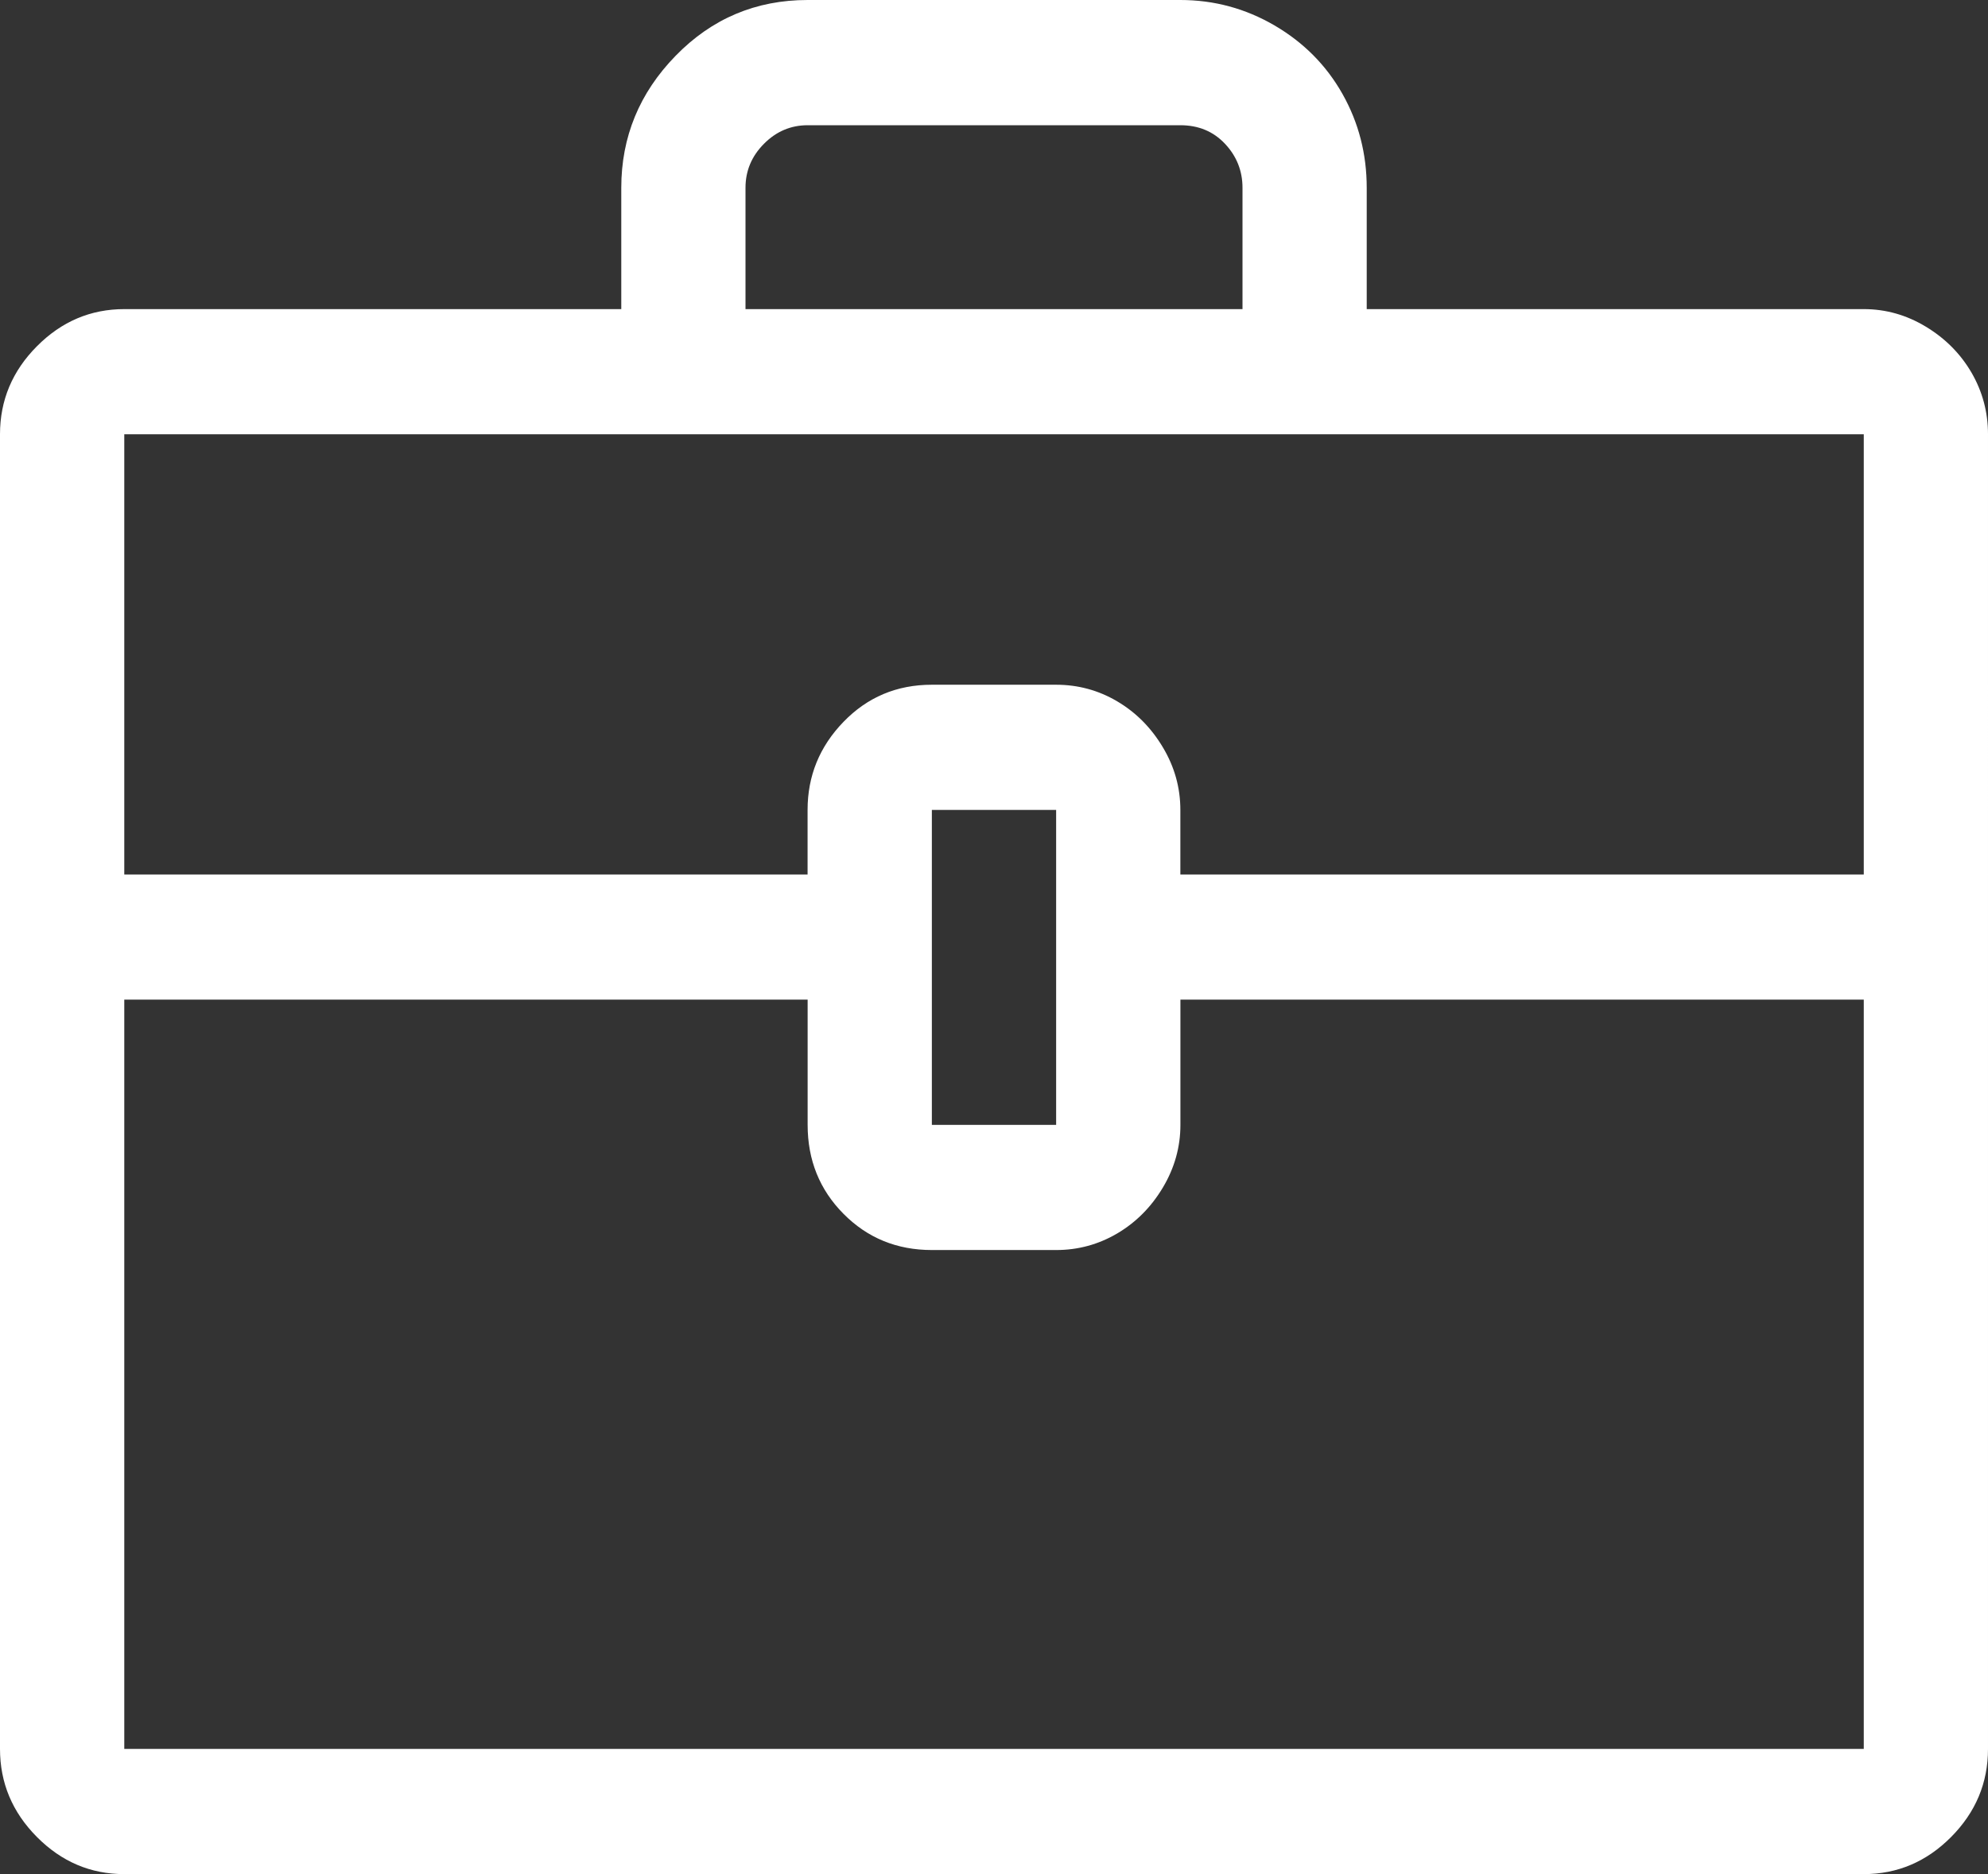 <?xml version="1.0" encoding="UTF-8"?> <svg xmlns="http://www.w3.org/2000/svg" width="35" height="33" fill="none" viewBox="0 0 35 33"><rect x="0" y="0" width="35" height="33" fill="#333333" stroke="none"/><path fill="#fff" d="M32.812 5.443h-8.75v-2.136c0-.597-.142-1.148-.427-1.653-.285-.505-.684-.907-1.196-1.206C21.926.149 21.374 0 20.781 0h-6.562c-.911 0-1.686.327-2.324.982-.638.654-.957 1.43-.957 2.325v2.136h-8.75c-.592 0-1.105.218-1.538.654C.216 6.533 0 7.05 0 7.647V30.795c0 .597.216 1.114.649 1.55C1.082 32.782 1.595 33 2.188 33h30.625c.592 0 1.105-.218 1.538-.654.433-.436.649-.953.649-1.55V7.647c0-.39-.097-.752-.29-1.085-.194-.333-.462-.603-.803-.809-.342-.207-.706-.31-1.094-.31zM13.125 3.307c0-.299.108-.557.325-.775.216-.218.473-.327.769-.327h6.562c.319 0 .581.109.786.327.205.218.308.477.308.775v2.136h-8.75v-2.136zM2.188 7.647h30.625v7.751H20.781V14.261c0-.39-.102-.758-.308-1.102-.205-.344-.473-.614-.803-.809-.33-.195-.689-.293-1.077-.293h-2.188c-.615 0-1.134.218-1.555.654-.422.436-.632.953-.632 1.55v1.137H2.188V7.647zM18.594 19.807h-2.188V14.261h2.188v5.546zM2.188 30.795V17.602h12.031v2.205c0 .62.211 1.143.632 1.567.421.425.94.637 1.555.637h2.188c.387 0 .746-.098 1.077-.293.33-.195.598-.465.803-.809.205-.344.308-.712.308-1.102v-2.205h12.031v13.193H2.188z"></path></svg> 